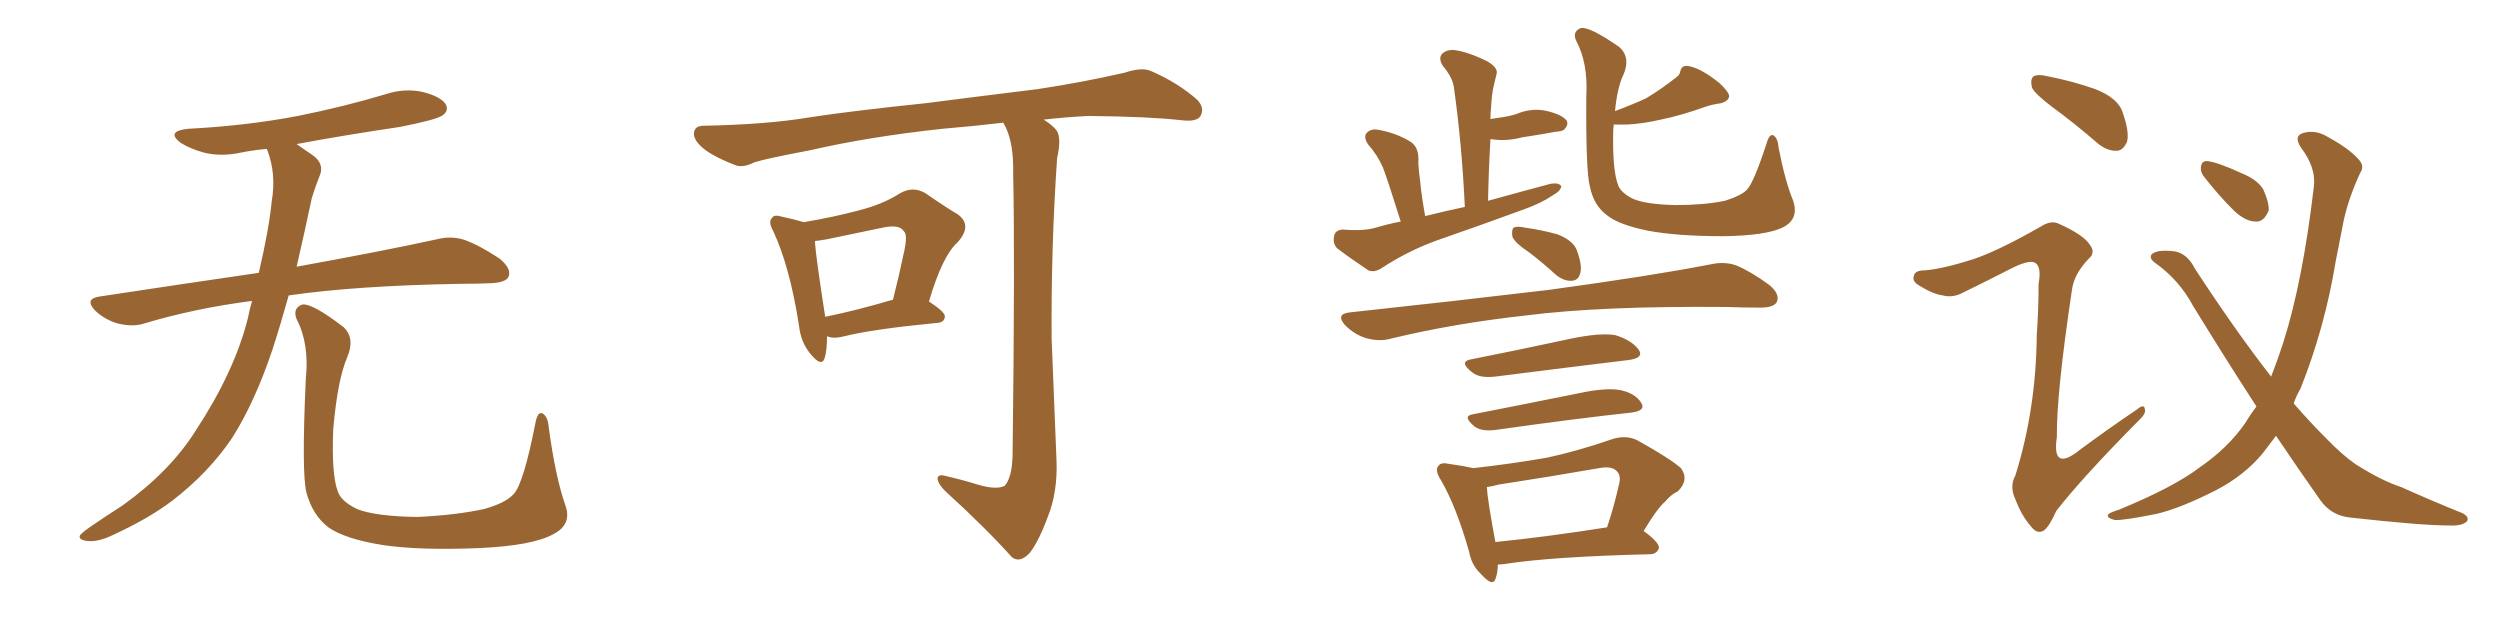 <svg xmlns="http://www.w3.org/2000/svg" xmlns:xlink="http://www.w3.org/1999/xlink" width="600" height="150"><path fill="#996633" padding="10" d="M60.50 72.22L60.50 72.22Q46.88 73.97 34.57 77.64L34.57 77.64Q31.93 78.52 28.27 77.64L28.27 77.64Q25.20 76.76 22.85 74.56L22.85 74.56Q20.21 71.78 23.73 71.19L23.73 71.19Q43.95 68.12 62.11 65.48L62.11 65.48Q64.60 54.79 65.19 48.49L65.19 48.49Q66.36 41.75 64.16 36.04L64.16 36.04Q64.01 35.74 64.01 35.74L64.01 35.74Q60.64 36.04 57.86 36.62L57.86 36.62Q53.03 37.65 48.93 36.62L48.93 36.62Q45.70 35.74 43.36 34.28L43.36 34.28Q39.70 31.49 45.12 30.91L45.12 30.91Q59.18 30.18 71.48 27.83L71.48 27.83Q82.47 25.63 92.72 22.56L92.72 22.56Q97.27 21.09 101.66 22.12L101.66 22.12Q106.05 23.29 107.08 25.20L107.08 25.20Q107.67 26.66 106.20 27.69L106.20 27.69Q104.88 28.71 95.95 30.47L95.95 30.47Q83.06 32.37 71.19 34.57L71.19 34.57Q72.80 35.74 75 37.21L75 37.21Q78.08 39.40 76.61 42.48L76.61 42.48Q75.88 44.24 74.85 47.46L74.85 47.46Q72.95 56.40 71.19 64.01L71.19 64.01Q92.14 60.21 104.88 57.42L104.88 57.42Q108.25 56.54 111.47 57.57L111.47 57.57Q115.14 58.89 119.97 62.11L119.97 62.11Q122.90 64.60 122.02 66.50L122.02 66.50Q121.29 67.82 117.77 67.97L117.77 67.97Q114.40 68.12 110.45 68.12L110.45 68.12Q85.55 68.55 69.29 70.90L69.29 70.90Q67.24 78.22 65.33 84.08L65.33 84.08Q61.08 96.68 55.66 105.18L55.66 105.18Q50.10 113.38 41.60 119.97L41.60 119.97Q35.89 124.37 26.95 128.47L26.95 128.47Q23.29 130.22 20.65 129.79L20.65 129.79Q18.75 129.49 19.19 128.47L19.19 128.47Q19.92 127.59 22.56 125.83L22.56 125.83Q25.78 123.63 29.44 121.29L29.44 121.29Q40.87 113.09 47.02 103.27L47.02 103.27Q56.25 89.21 59.47 76.46L59.47 76.46Q59.91 74.12 60.50 72.22ZM135.64 121.14L135.64 121.14L135.64 121.14Q137.40 125.83 132.86 128.17L132.86 128.17Q127.88 130.96 114.99 131.54L114.99 131.54Q100.78 132.13 91.85 130.81L91.85 130.81Q82.76 129.35 78.81 126.56L78.81 126.56Q75 123.63 73.54 118.21L73.54 118.21Q72.36 113.53 73.39 90.97L73.39 90.97Q74.27 82.47 71.19 76.61L71.19 76.61Q70.17 73.97 72.51 73.10L72.51 73.10Q74.85 72.66 82.47 78.52L82.47 78.52Q85.25 81.15 83.35 85.69L83.35 85.69Q81.01 91.11 79.98 102.98L79.98 102.98Q79.54 113.67 81.01 117.77L81.01 117.77Q81.74 120.26 85.69 122.17L85.69 122.17Q90.09 123.93 100.20 124.07L100.20 124.07Q109.42 123.63 116.16 122.17L116.16 122.17Q121.44 120.70 123.34 118.51L123.34 118.51Q125.68 115.87 128.47 101.66L128.47 101.66Q129.05 98.44 130.37 99.32L130.37 99.32Q131.54 100.20 131.69 102.54L131.69 102.54Q133.30 114.40 135.64 121.14ZM198.49 80.71L198.49 80.71Q198.49 84.08 197.90 85.99L197.90 85.99Q197.17 88.18 194.53 84.96L194.53 84.96Q192.19 82.18 191.75 78.08L191.75 78.08Q189.55 64.01 185.60 55.52L185.60 55.52Q184.28 53.17 185.30 52.29L185.30 52.29Q185.74 51.42 187.65 52.00L187.65 52.00Q191.02 52.73 192.92 53.32L192.92 53.32Q200.54 52.00 205.96 50.54L205.96 50.54Q211.82 49.07 215.92 46.44L215.92 46.44Q219.14 44.53 222.22 46.44L222.22 46.44Q226.61 49.51 229.83 51.42L229.83 51.42Q233.50 54.05 229.83 58.15L229.83 58.15Q226.17 61.38 222.95 72.36L222.95 72.36Q226.76 74.85 226.76 75.88L226.76 75.88Q226.76 77.34 225 77.49L225 77.49Q209.62 78.96 202.59 80.71L202.59 80.71Q200.39 81.30 198.93 80.86L198.93 80.86Q198.63 80.71 198.49 80.71ZM198.05 76.03L198.05 76.03Q205.37 74.56 214.31 71.92L214.31 71.92Q215.77 66.21 216.80 61.23L216.80 61.23Q217.97 56.40 216.94 55.52L216.94 55.52Q215.92 53.76 211.82 54.64L211.82 54.64Q205.66 55.96 198.49 57.42L198.49 57.42Q196.88 57.71 195.56 57.86L195.56 57.86Q195.85 61.96 198.05 76.03ZM234.67 116.31L234.67 116.31L234.67 116.31Q239.21 117.63 241.11 116.60L241.11 116.60Q242.87 114.70 243.02 109.28L243.02 109.28Q243.60 61.96 243.16 41.60L243.16 41.60Q243.31 34.72 241.41 30.62L241.41 30.62Q240.97 29.88 240.82 29.44L240.82 29.44Q233.35 30.32 226.17 30.91L226.17 30.91Q208.59 32.81 194.53 36.04L194.53 36.04Q183.69 38.09 181.05 38.96L181.05 38.96Q178.42 40.28 176.66 39.70L176.66 39.70Q171.97 37.94 169.34 36.04L169.34 36.04Q166.41 33.84 166.55 31.93L166.55 31.93Q166.70 30.18 168.90 30.18L168.90 30.18Q184.28 29.88 194.53 28.13L194.53 28.13Q204.05 26.66 222.22 24.76L222.22 24.76Q231.30 23.58 249.02 21.39L249.02 21.39Q259.72 19.78 269.97 17.43L269.97 17.43Q273.93 16.11 276.12 16.99L276.12 16.99Q282.86 19.92 287.40 24.02L287.40 24.02Q289.16 25.93 288.13 27.83L288.13 27.83Q287.26 29.30 283.59 28.86L283.59 28.86Q275.83 27.98 261.18 27.83L261.18 27.83Q255.47 28.13 250.49 28.71L250.49 28.71Q252.83 30.18 253.71 31.49L253.71 31.49Q254.74 33.40 253.71 37.94L253.71 37.94Q252.25 58.89 252.39 81.30L252.39 81.30Q253.13 98.88 253.56 110.45L253.56 110.45Q253.86 118.07 251.51 123.93L251.51 123.93Q249.32 129.93 247.12 132.71L247.12 132.71Q244.78 135.21 242.87 133.74L242.87 133.74Q236.57 126.71 226.76 117.77L226.76 117.77Q225.15 116.16 225 114.84L225 114.84Q225.15 113.67 227.05 114.26L227.05 114.26Q231.45 115.28 234.67 116.31ZM336.18 53.17L336.18 53.17Q332.96 42.92 331.93 40.28L331.93 40.28Q330.62 37.21 328.27 34.57L328.27 34.57Q327.10 32.67 328.13 31.79L328.13 31.79Q329.15 30.76 331.05 31.20L331.05 31.20Q335.01 31.93 338.23 33.84L338.23 33.84Q340.43 35.01 340.43 38.23L340.43 38.23Q340.28 39.26 340.87 43.80L340.87 43.80Q341.16 47.02 342.04 51.86L342.04 51.86Q346.73 50.68 351.56 49.66L351.56 49.66Q350.83 34.28 348.93 20.95L348.93 20.95Q348.63 18.60 346.29 15.82L346.29 15.82Q345.12 13.92 346.14 12.89L346.14 12.89Q347.17 11.87 349.07 12.01L349.07 12.01Q352.29 12.45 356.84 14.65L356.84 14.65Q359.62 16.26 359.18 17.72L359.18 17.72Q358.89 19.04 358.45 20.80L358.45 20.80Q358.01 22.71 357.86 25.78L357.86 25.78Q357.71 27.10 357.71 28.56L357.71 28.56Q358.59 28.42 359.62 28.27L359.62 28.27Q361.96 27.98 363.87 27.39L363.87 27.39Q367.68 25.78 371.34 26.66L371.34 26.66Q375 27.54 376.03 29.00L376.03 29.00Q376.46 30.03 375.44 31.05L375.44 31.05Q375.15 31.49 373.24 31.64L373.24 31.64Q369.29 32.37 365.33 32.96L365.33 32.96Q361.52 33.98 357.86 33.40L357.86 33.40Q357.86 33.40 357.71 33.40L357.71 33.40Q357.28 40.58 357.13 48.19L357.13 48.19Q365.04 46.00 372.22 44.09L372.22 44.09Q374.12 43.80 374.71 44.68L374.71 44.68Q374.56 45.85 372.66 46.88L372.66 46.88Q369.87 48.78 365.77 50.24L365.77 50.24Q355.37 54.05 344.82 57.71L344.82 57.71Q337.94 60.21 331.64 64.31L331.64 64.31Q329.88 65.48 328.42 64.89L328.42 64.89Q324.02 61.96 320.95 59.62L320.95 59.62Q319.78 58.45 320.21 56.54L320.21 56.54Q320.51 55.22 322.27 55.08L322.27 55.08Q327.10 55.52 330.18 54.64L330.18 54.64Q333.11 53.76 336.18 53.17ZM430.37 48.19L430.37 48.19Q431.84 52.73 427.73 54.64L427.73 54.64Q423.78 56.54 413.67 56.69L413.67 56.69Q402.54 56.69 395.51 55.37L395.51 55.37Q388.33 53.91 385.55 51.56L385.55 51.56Q382.47 49.22 381.59 44.82L381.59 44.82Q380.57 41.16 380.71 23.00L380.71 23.00Q381.15 15.23 378.37 9.96L378.37 9.96Q377.20 7.62 379.39 6.74L379.39 6.74Q381.45 6.30 388.62 11.28L388.62 11.28Q391.41 13.77 389.65 17.87L389.65 17.87Q388.18 20.80 387.60 26.66L387.60 26.66Q392.29 24.90 395.07 23.58L395.07 23.58Q398.73 21.39 402.25 18.60L402.25 18.60Q403.13 18.02 403.27 17.14L403.27 17.14Q403.56 15.67 405.03 15.82L405.03 15.82Q408.11 16.26 412.65 19.92L412.65 19.92Q414.84 21.97 414.99 23.00L414.99 23.00Q414.99 24.17 413.09 24.76L413.09 24.76Q411.04 25.05 409.28 25.63L409.28 25.63Q403.56 27.69 398.58 28.71L398.58 28.71Q394.04 29.74 390.53 29.88L390.53 29.88Q388.77 29.88 387.30 29.88L387.30 29.88Q387.16 31.05 387.16 32.08L387.16 32.08Q387.01 40.87 388.33 44.38L388.33 44.38Q388.92 46.14 391.70 47.61L391.70 47.61Q394.78 49.07 402.25 49.22L402.25 49.22Q408.98 49.22 413.96 48.19L413.96 48.19Q417.77 47.02 419.24 45.56L419.24 45.56Q420.85 43.95 423.93 34.57L423.93 34.57Q424.66 31.93 425.68 32.52L425.68 32.52Q426.71 33.25 426.86 35.45L426.86 35.45Q428.47 43.65 430.37 48.19ZM353.61 112.35L353.61 112.35Q362.70 111.33 371.19 109.86L371.19 109.86Q378.66 108.25 386.72 105.47L386.72 105.47Q390.09 104.30 392.87 105.62L392.87 105.62Q400.78 110.01 403.42 112.35L403.42 112.35Q405.47 115.14 402.69 117.92L402.69 117.92Q401.07 118.65 399.61 120.41L399.61 120.41Q397.71 122.02 394.48 127.44L394.48 127.44Q398.29 130.22 398.14 131.54L398.14 131.54Q397.71 132.86 396.24 133.01L396.24 133.01Q372.36 133.59 361.23 135.35L361.23 135.35Q360.06 135.50 359.47 135.50L359.47 135.50Q359.47 137.26 359.03 138.57L359.03 138.57Q358.45 141.21 355.37 137.70L355.37 137.70Q353.17 135.64 352.59 132.42L352.59 132.42Q349.51 121.58 345.85 115.28L345.85 115.28Q344.24 112.79 345.26 111.77L345.26 111.77Q345.85 110.89 347.75 111.33L347.75 111.33Q350.98 111.77 353.61 112.35ZM356.84 116.89L356.84 116.89Q356.98 119.82 358.89 130.08L358.89 130.08Q370.75 128.91 385.69 126.56L385.69 126.56Q387.30 121.88 388.62 116.02L388.62 116.02Q389.06 114.11 388.04 113.09L388.04 113.09Q386.87 111.77 383.79 112.35L383.79 112.35Q372.07 114.40 359.62 116.31L359.62 116.31Q358.15 116.75 356.84 116.89ZM353.32 99.46L353.32 99.46Q365.33 97.12 379.10 94.34L379.10 94.34Q385.25 93.02 388.77 93.60L388.77 93.60Q392.43 94.34 393.90 96.68L393.90 96.68Q395.07 98.58 391.55 99.02L391.55 99.02Q377.93 100.49 359.33 103.13L359.33 103.13Q355.52 103.71 353.76 102.25L353.76 102.25Q350.98 99.90 353.32 99.46ZM352.88 86.28L352.88 86.28Q364.01 84.08 376.90 81.30L376.90 81.30Q383.94 79.83 387.60 80.42L387.60 80.42Q391.55 81.59 393.31 83.94L393.31 83.94Q394.63 85.99 390.67 86.43L390.67 86.43Q377.34 88.04 358.89 90.38L358.89 90.38Q355.08 90.82 353.32 89.36L353.32 89.36Q350.10 86.87 352.88 86.28ZM323.73 75L323.73 75Q349.51 72.22 371.63 69.58L371.63 69.58Q396.39 66.21 410.60 63.43L410.60 63.43Q413.96 62.70 416.75 63.72L416.75 63.72Q420.26 65.19 424.66 68.41L424.66 68.41Q427.29 70.61 426.42 72.51L426.42 72.51Q425.68 73.83 422.46 73.83L422.46 73.83Q418.65 73.83 414.55 73.68L414.55 73.68Q384.23 73.39 366.06 75.73L366.06 75.73Q348.78 77.64 333.69 81.30L333.69 81.30Q331.05 82.03 327.83 81.15L327.83 81.15Q325.05 80.27 322.85 78.08L322.85 78.08Q320.51 75.44 323.73 75ZM367.09 60.64L367.09 60.64L367.09 60.64Q363.57 58.30 362.99 56.84L362.99 56.84Q362.70 55.22 363.28 54.64L363.28 54.64Q364.16 54.20 366.06 54.64L366.06 54.64Q370.17 55.22 373.83 56.25L373.83 56.25Q377.49 57.71 378.37 59.91L378.37 59.91Q379.83 63.72 379.25 65.63L379.25 65.63Q378.81 67.24 377.34 67.38L377.34 67.38Q375.44 67.53 373.54 66.06L373.54 66.06Q370.17 62.99 367.09 60.64ZM492.48 25.63L492.48 25.63Q488.23 22.41 487.65 20.95L487.65 20.95Q487.21 18.90 488.09 18.31L488.09 18.31Q489.11 17.72 491.46 18.31L491.46 18.31Q497.46 19.48 502.88 21.39L502.88 21.39Q508.45 23.58 509.47 27.10L509.47 27.10Q511.08 31.64 510.50 33.98L510.50 33.98Q509.62 36.04 508.15 36.18L508.15 36.18Q505.81 36.33 503.47 34.42L503.47 34.42Q497.90 29.59 492.48 25.63ZM473.44 62.26L473.44 62.26Q479.59 60.21 489.84 54.35L489.84 54.35Q492.33 52.73 494.24 53.76L494.24 53.76Q500.10 56.40 501.56 58.74L501.56 58.74Q503.03 60.64 501.27 62.11L501.27 62.11Q497.90 65.63 497.31 69.29L497.31 69.29Q493.51 94.63 493.65 104.88L493.65 104.88Q492.33 113.53 499.37 107.81L499.37 107.81Q506.10 102.83 512.84 98.29L512.84 98.29Q514.60 96.83 514.75 98.14L514.75 98.14Q515.19 99.17 513.28 100.93L513.28 100.93Q499.80 114.55 493.51 122.61L493.51 122.61Q491.89 126.27 490.58 127.29L490.58 127.29Q488.96 128.32 487.50 126.42L487.50 126.42Q485.16 123.78 483.69 119.82L483.69 119.82Q482.23 116.75 483.69 114.11L483.69 114.11Q488.67 98.14 488.82 80.42L488.82 80.42Q489.26 74.27 489.26 68.12L489.26 68.12Q489.99 64.16 488.53 63.13L488.53 63.13Q487.21 62.26 483.25 64.16L483.25 64.16Q477.25 67.24 470.65 70.46L470.65 70.46Q468.46 71.48 466.26 70.90L466.26 70.90Q463.92 70.61 460.40 68.41L460.40 68.41Q458.79 67.38 459.38 66.06L459.38 66.06Q459.67 64.89 461.87 64.89L461.87 64.89Q465.97 64.60 473.44 62.26ZM546.24 104.59L546.24 104.59Q544.48 106.93 543.02 108.84L543.02 108.84Q538.62 114.11 531.88 117.63L531.88 117.63Q523.24 122.02 517.53 123.34L517.53 123.34Q509.47 124.95 507.57 124.80L507.57 124.80Q505.22 124.22 506.10 123.34L506.10 123.34Q506.69 122.90 508.59 122.31L508.59 122.31Q521.78 116.89 528.08 112.06L528.08 112.06Q534.67 107.52 538.77 101.66L538.77 101.66Q540.09 99.46 541.55 97.56L541.55 97.56Q534.23 86.28 526.32 73.39L526.32 73.39Q522.95 67.09 517.09 62.99L517.09 62.99Q515.77 61.96 516.36 61.08L516.36 61.08Q517.68 59.77 522.07 60.35L522.07 60.35Q525 60.94 526.76 64.45L526.76 64.45Q536.72 79.69 545.07 90.38L545.07 90.38Q546.68 86.28 548.00 82.18L548.00 82.18Q552.69 67.38 555.32 44.82L555.32 44.82Q555.91 40.28 552.25 35.45L552.25 35.45Q550.20 32.37 553.27 31.79L553.27 31.79Q556.05 31.20 558.84 32.96L558.84 32.96Q563.96 35.74 566.31 38.53L566.31 38.53Q567.48 39.99 566.46 41.46L566.46 41.46Q563.23 48.49 562.21 54.35L562.21 54.35Q561.47 58.01 560.60 62.55L560.60 62.55Q557.96 78.66 552.10 93.31L552.10 93.31Q551.07 95.07 550.49 96.83L550.49 96.83Q554.44 101.37 558.11 105.03L558.11 105.03Q562.21 109.28 565.43 111.47L565.43 111.47Q571.73 115.43 576.27 116.89L576.27 116.89Q583.45 120.12 591.06 123.19L591.06 123.19Q592.68 124.07 592.09 125.10L592.09 125.10Q590.92 126.27 587.84 126.12L587.84 126.12Q581.25 126.12 564.11 124.22L564.11 124.22Q559.57 123.78 556.93 120.12L556.93 120.12Q551.66 112.65 546.24 104.59ZM529.25 42.77L529.25 42.77L529.25 42.77Q528.08 41.46 528.22 40.14L528.22 40.14Q528.37 38.53 529.83 38.67L529.83 38.67Q532.32 38.96 538.04 41.60L538.04 41.60Q541.70 43.07 543.16 45.41L543.16 45.41Q544.63 48.63 544.48 50.54L544.48 50.54Q543.31 53.32 541.41 53.17L541.41 53.17Q538.92 53.17 536.13 50.54L536.13 50.54Q532.47 46.88 529.25 42.77Z"/></svg>